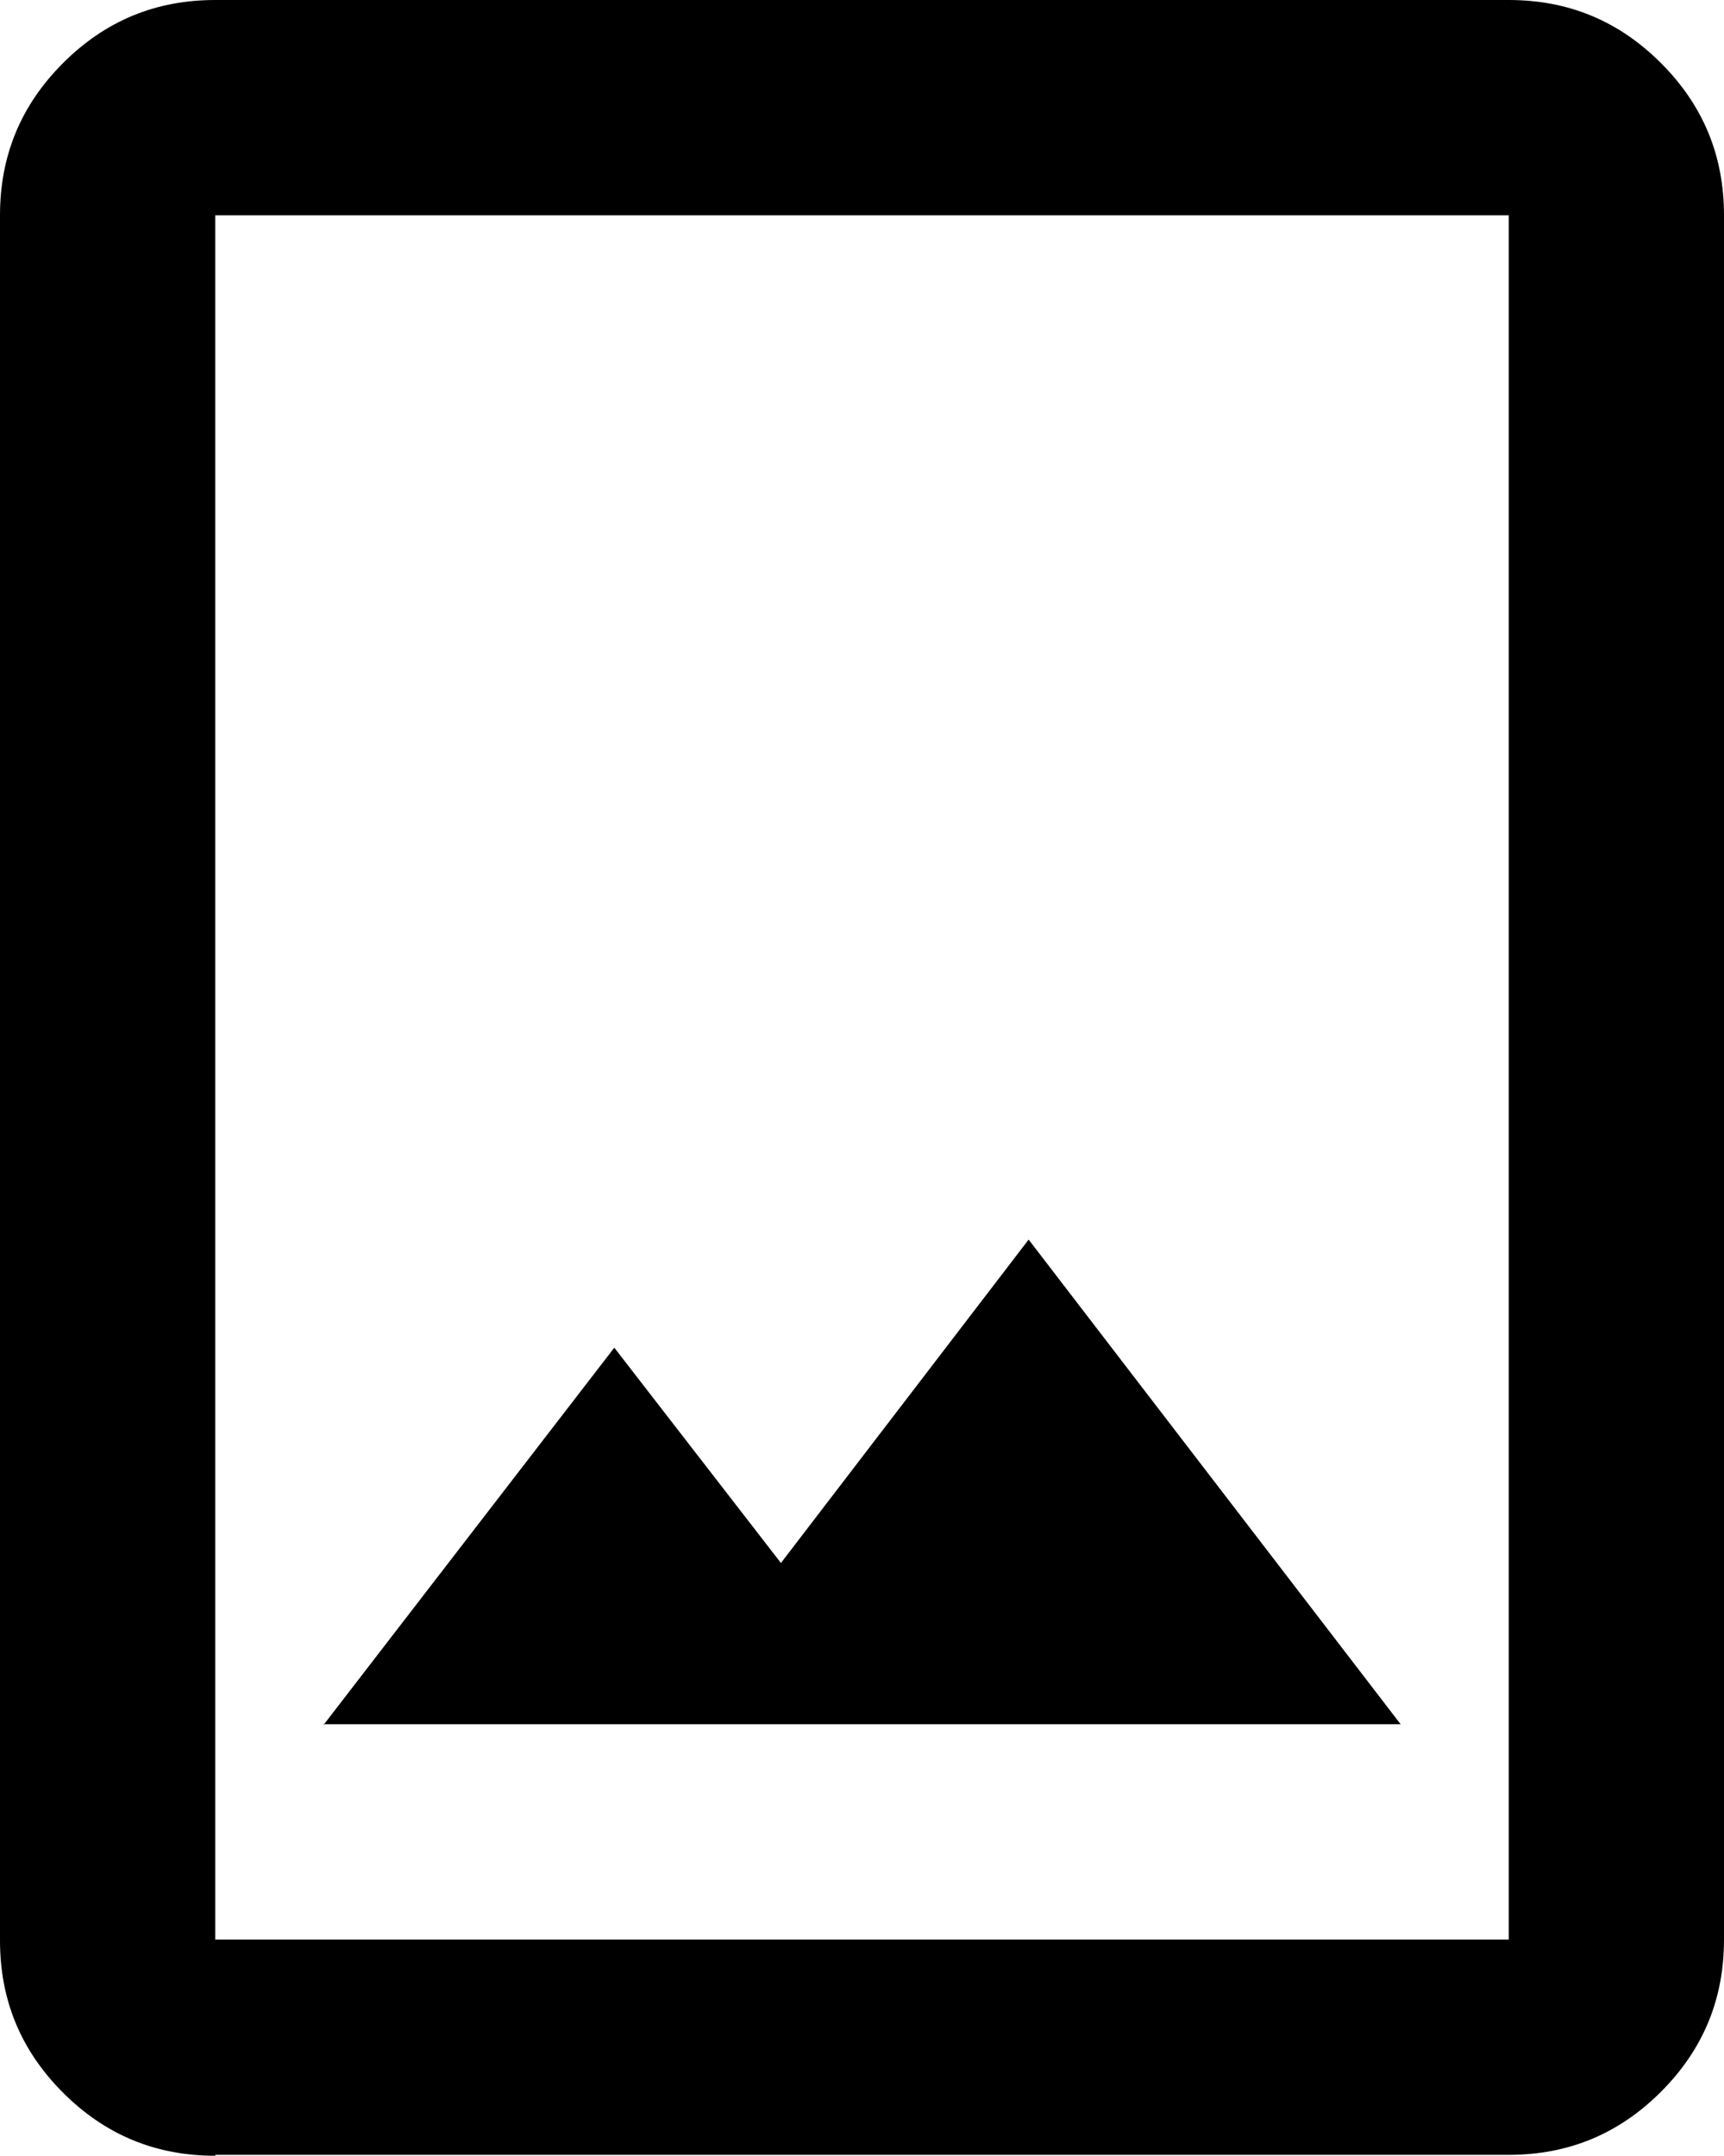 <?xml version="1.0" encoding="UTF-8"?> <svg xmlns="http://www.w3.org/2000/svg" id="Layer_2" data-name="Layer 2" viewBox="0 0 19.14 23.93"><g id="Layer_1-2" data-name="Layer 1"><path d="M2.39,23.93c-.66,0-1.22-.23-1.69-.7s-.7-1.03-.7-1.69V2.39c0-.66.23-1.22.7-1.69s1.03-.7,1.69-.7h14.36c.66,0,1.22.23,1.69.7s.7,1.03.7,1.69v19.14c0,.66-.23,1.22-.7,1.69s-1.03.7-1.69.7H2.39ZM2.39,21.53h14.36V2.39H2.39v19.14ZM3.59,19.14h11.96l-4.13-5.38-2.75,3.59-1.85-2.39-3.23,4.19ZM2.39,21.53V2.39v19.14Z"></path></g></svg> 